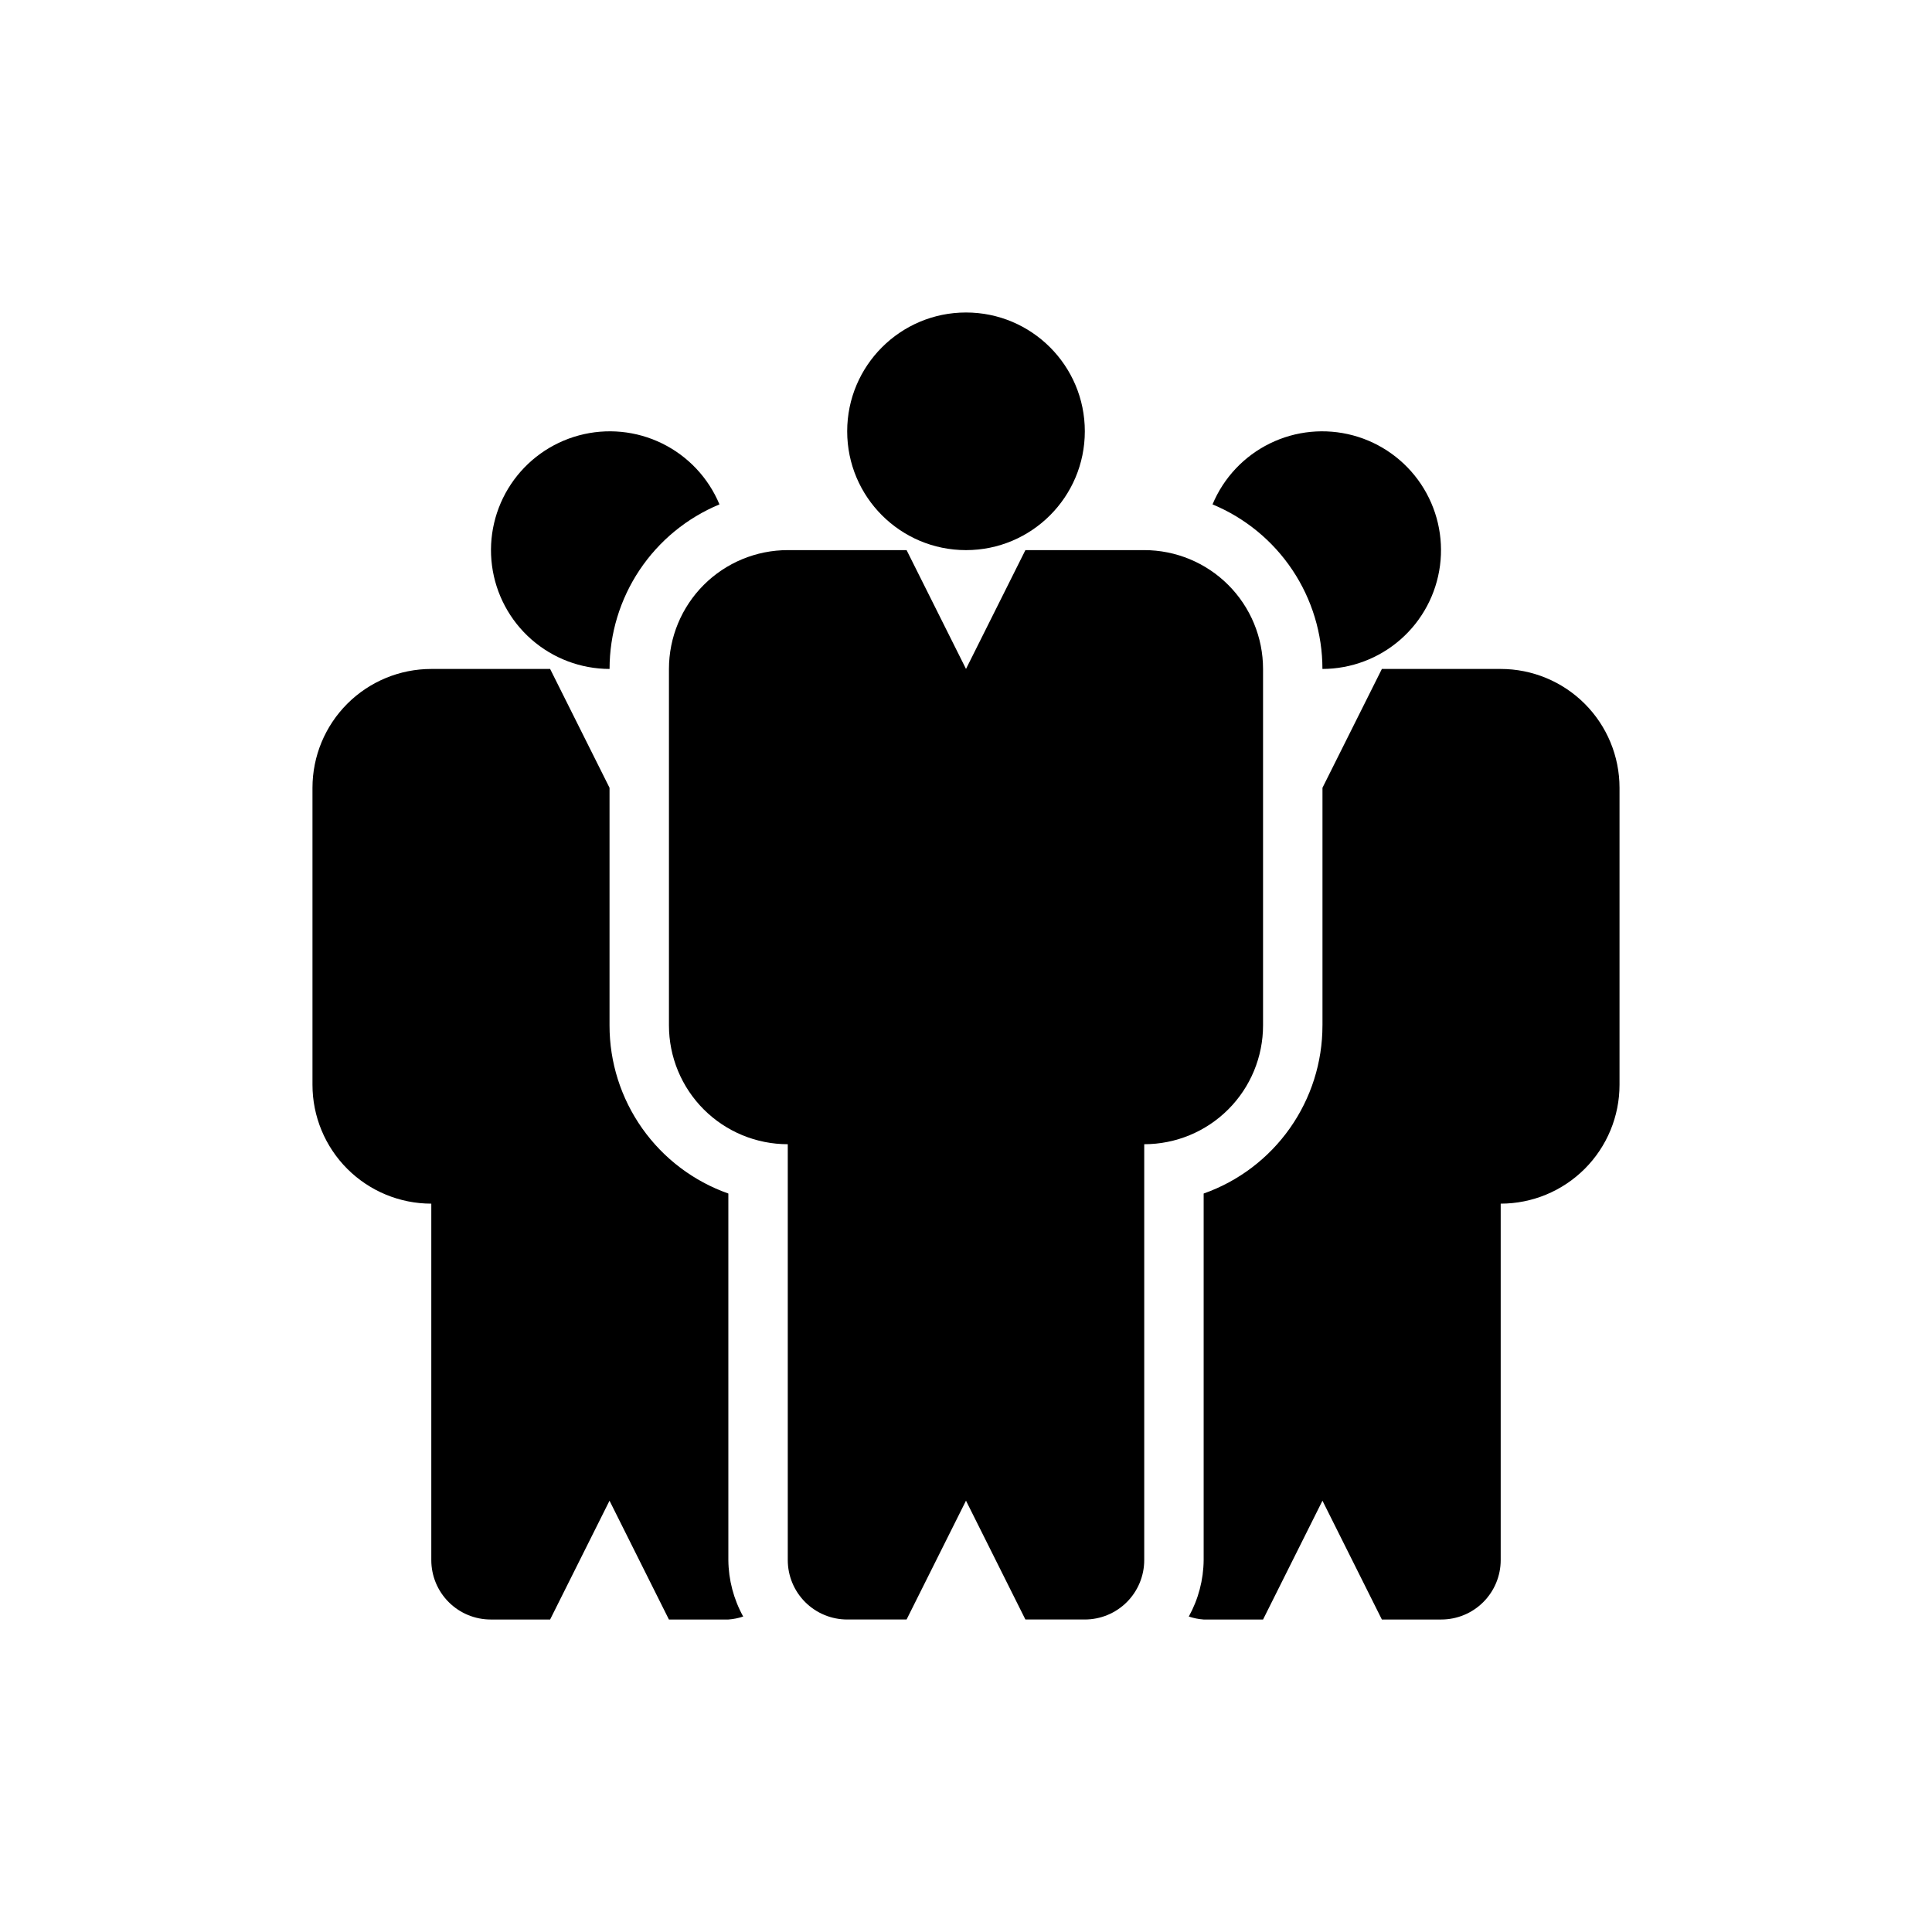 <?xml version="1.0" encoding="UTF-8"?>
<!-- Uploaded to: SVG Repo, www.svgrepo.com, Generator: SVG Repo Mixer Tools -->
<svg fill="#000000" width="800px" height="800px" version="1.1" viewBox="144 144 512 512" xmlns="http://www.w3.org/2000/svg">
 <g>
  <path d="m478.72 415.74v-94.465c0-8.352-3.316-16.359-9.223-22.266-5.906-5.902-13.914-9.223-22.266-9.223h-31.488l-15.742 31.488-15.746-31.488h-31.488c-8.352 0-16.359 3.32-22.266 9.223-5.902 5.906-9.223 13.914-9.223 22.266v94.465c0 8.352 3.32 16.359 9.223 22.266 5.906 5.906 13.914 9.223 22.266 9.223v110.21c0 4.176 1.66 8.18 4.613 11.133 2.953 2.953 6.957 4.613 11.133 4.613h15.742l15.742-31.488 15.742 31.488h15.75c4.176 0 8.18-1.66 11.133-4.613 2.949-2.953 4.609-6.957 4.609-11.133v-110.21c8.352 0 16.359-3.316 22.266-9.223s9.223-13.914 9.223-22.266z"/>
  <path d="m541.7 321.28h-31.488l-15.742 31.488v62.977h-0.004c0.008 9.773-3.019 19.305-8.66 27.285-5.637 7.981-13.613 14.016-22.824 17.27v97.141c-0.051 5.238-1.402 10.379-3.938 14.957 1.273 0.43 2.594 0.695 3.938 0.789h15.742l15.742-31.488 15.742 31.488h15.746c4.176 0 8.184-1.66 11.133-4.613 2.953-2.953 4.613-6.957 4.613-11.133v-94.461c8.352 0 16.359-3.32 22.266-9.223 5.906-5.906 9.223-13.918 9.223-22.266v-78.723c0-8.352-3.316-16.359-9.223-22.266-5.906-5.902-13.914-9.223-22.266-9.223z"/>
  <path d="m494.46 321.28c7.633-0.016 15-2.801 20.73-7.84 5.731-5.039 9.434-11.988 10.426-19.555 0.992-7.566-0.797-15.234-5.035-21.582-4.238-6.344-10.637-10.934-18.004-12.918-7.371-1.98-15.207-1.223-22.059 2.141-6.852 3.363-12.246 9.102-15.184 16.145 8.621 3.578 15.988 9.629 21.172 17.391 5.184 7.762 7.953 16.887 7.953 26.219z"/>
  <path d="m337.02 460.3c-9.215-3.254-17.191-9.289-22.828-17.27-5.641-7.981-8.668-17.512-8.66-27.285v-62.977l-15.746-31.488h-31.488c-8.352 0-16.359 3.32-22.266 9.223-5.902 5.906-9.223 13.914-9.223 22.266v78.723c0 8.348 3.32 16.359 9.223 22.266 5.906 5.902 13.914 9.223 22.266 9.223v94.465-0.004c0 4.176 1.66 8.18 4.613 11.133 2.953 2.953 6.957 4.613 11.133 4.613h15.742l15.742-31.488 15.742 31.488h15.75c1.34-0.094 2.66-0.359 3.934-0.789-2.535-4.578-3.887-9.719-3.934-14.957z"/>
  <path d="m305.54 321.28c0-9.332 2.769-18.457 7.953-26.219 5.184-7.762 12.551-13.812 21.172-17.391-2.938-7.043-8.332-12.781-15.184-16.145-6.848-3.363-14.688-4.121-22.055-2.141-7.371 1.984-13.77 6.574-18.008 12.918-4.238 6.348-6.027 14.016-5.035 21.582 0.992 7.566 4.699 14.516 10.43 19.555 5.731 5.039 13.094 7.824 20.727 7.84z"/>
  <path d="m431.49 258.3c0 17.391-14.098 31.488-31.488 31.488s-31.488-14.098-31.488-31.488 14.098-31.488 31.488-31.488 31.488 14.098 31.488 31.488"/>
 </g>
</svg>